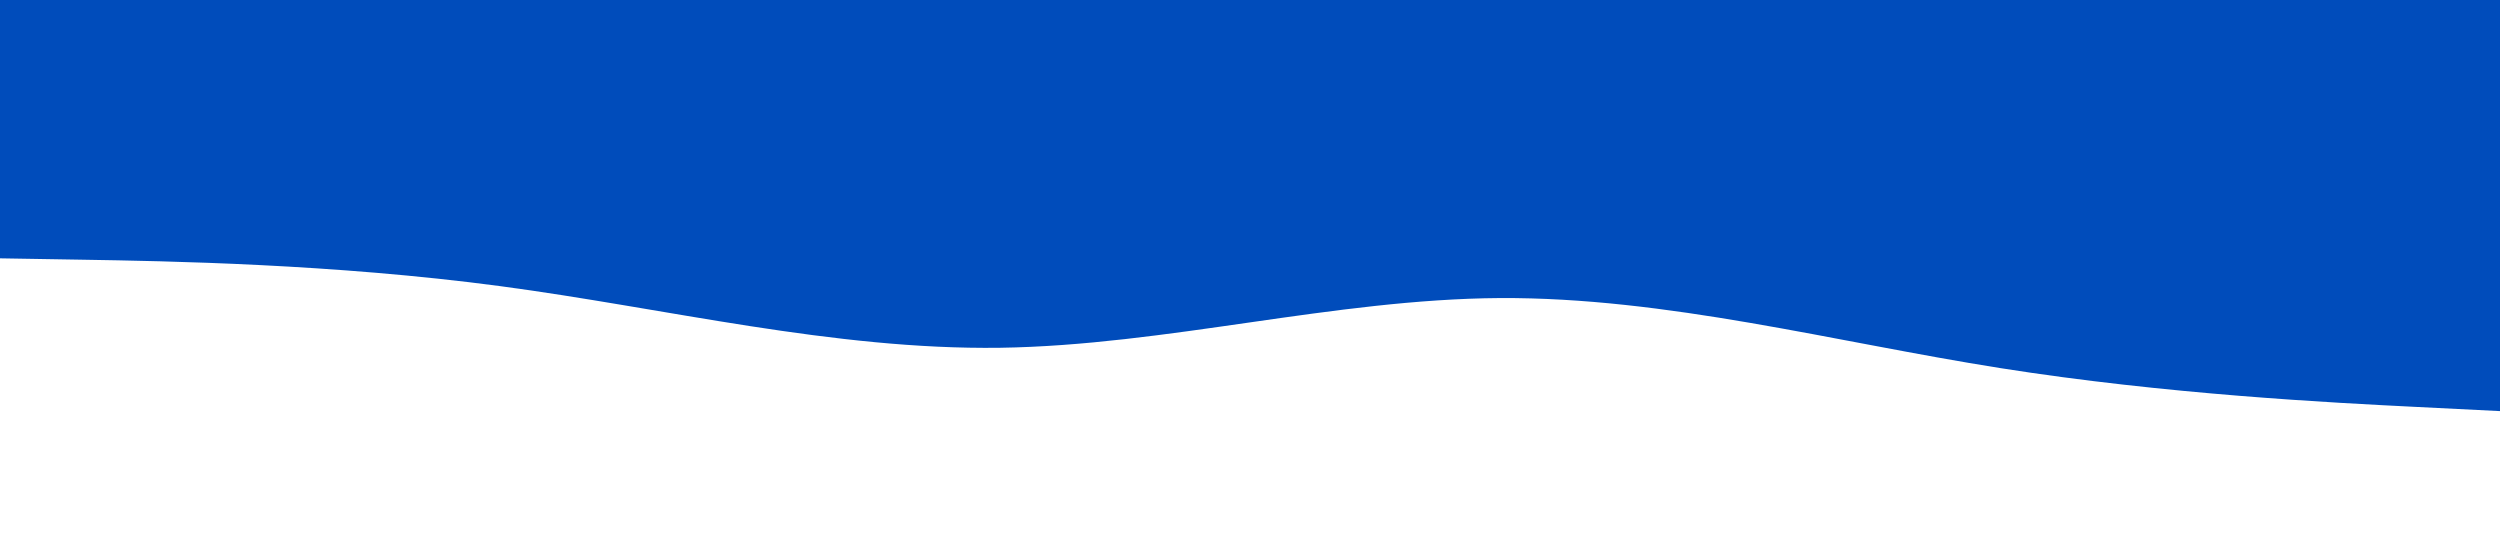 <?xml version="1.0" encoding="UTF-8" standalone="no"?>
<svg
   id="visual"
   viewBox="0 0 900 200"
   width="900"
   height="200"
   version="1.1"
   sodipodi:docname="desainB.svg"
   inkscape:version="1.3 (0e150ed6c4, 2023-07-21)"
   xmlns:inkscape="http://www.inkscape.org/namespaces/inkscape"
   xmlns:sodipodi="http://sodipodi.sourceforge.net/DTD/sodipodi-0.dtd"
   xmlns="http://www.w3.org/2000/svg"
   xmlns:svg="http://www.w3.org/2000/svg">
  <defs
     id="defs1" />
  <sodipodi:namedview
     id="namedview1"
     pagecolor="#505050"
     bordercolor="#eeeeee"
     borderopacity="1"
     inkscape:showpageshadow="0"
     inkscape:pageopacity="0"
     inkscape:pagecheckerboard="0"
     inkscape:deskcolor="#505050"
     inkscape:zoom="1.1377778"
     inkscape:cx="450"
     inkscape:cy="100.19531"
     inkscape:window-width="1920"
     inkscape:window-height="974"
     inkscape:window-x="-11"
     inkscape:window-y="-11"
     inkscape:window-maximized="1"
     inkscape:current-layer="visual" />
  <path
     d="M0 93L30 93.5C60 94 120 95 180 103C240 111 300 126 360 125.2C420 124.3 480 107.7 540 107.3C600 107 660 123 720 132.5C780 142 840 145 870 146.5L900 148L900 0L870 0C840 0 780 0 720 0C660 0 600 0 540 0C480 0 420 0 360 0C300 0 240 0 180 0C120 0 60 0 30 0L0 0Z"
     fill="#004cbb"
     stroke-linecap="round"
     stroke-linejoin="miter"
     id="path1" />
</svg>
